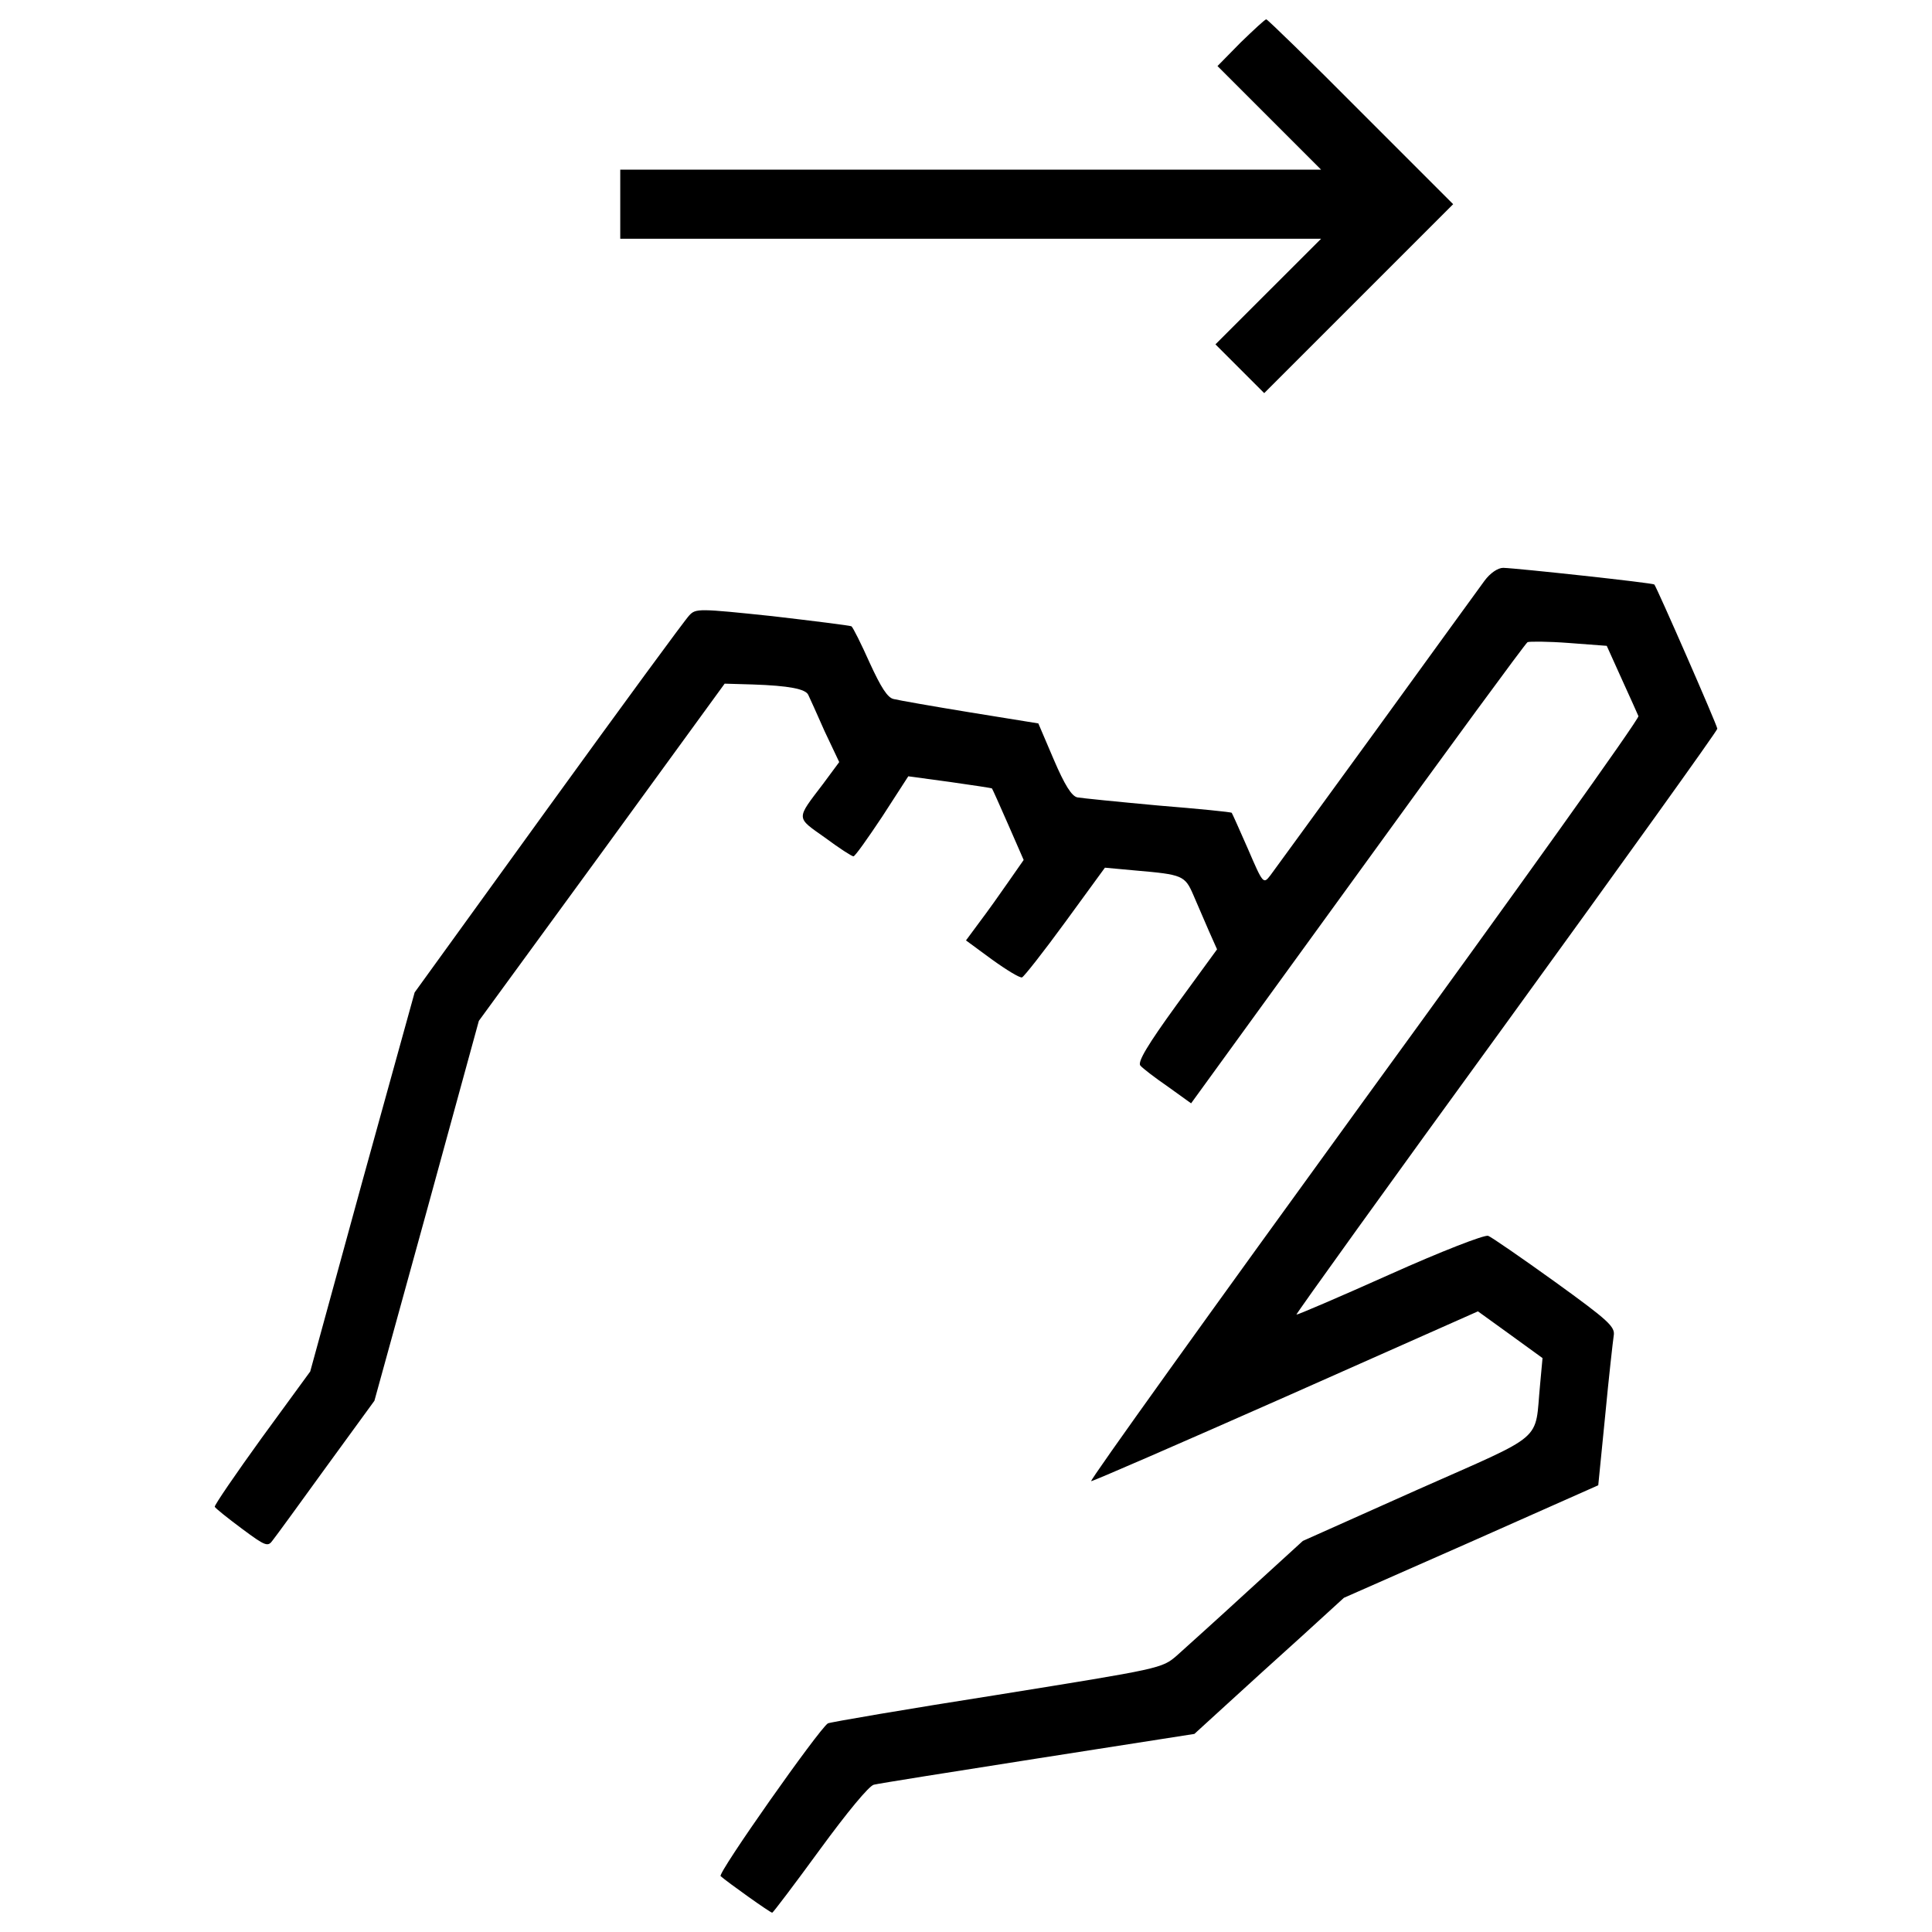 <?xml version="1.0" encoding="utf-8"?>
<!-- Скачано с сайта svg4.ru / Downloaded from svg4.ru -->
<!DOCTYPE svg PUBLIC "-//W3C//DTD SVG 1.1//EN" "http://www.w3.org/Graphics/SVG/1.1/DTD/svg11.dtd">
<svg fill="#000000" width="800px" height="800px" viewBox="0 0 1000 1000" version="1.1" xmlns="http://www.w3.org/2000/svg" xmlns:xlink="http://www.w3.org/1999/xlink"  enable-background="new 0 0 1000 1000" xml:space="preserve">

<g>
<g transform="translate(0,511) scale(0.1,-0.1)">
<path d="M6421.6,4890.1l-119.9-122l267.1-267.1l269.2-269.2H5023.2H3210.4v-178.8v-178.8h1812.8H6838L6564.6,3601l-273.4-273.4l126.2-126.2l126.2-126.2l487.9,487.9l490,490l-477.4,477.4c-262.9,265-483.7,479.5-490,479.5C6547.8,5010,6488.9,4955.3,6421.6,4890.1z"/>
<path d="M7683.5,2103.6c-27.3-37.9-281.8-387-561.5-773.9c-281.8-386.9-527.8-725.5-546.8-750.8c-35.8-46.3-37.9-44.2-115.7,136.7c-44.2,101-82,185.1-84.1,187.2c-2.1,4.2-172.5,21-380.6,37.9c-206.1,18.9-395.4,37.9-418.5,42.1c-29.4,6.3-65.2,63.1-122,195.6l-79.9,187.2l-351.2,56.8c-193.5,31.5-372.2,63.1-397.5,69.4c-31.5,6.3-65.2,58.9-124.1,187.2c-44.2,98.8-86.2,183-94.6,189.3c-8.4,4.2-193.5,27.3-410.1,52.6c-380.6,40-395.4,40-429,4.2c-21-21-349.1-469-729.7-994.7L2146.2-26.7l-271.3-980l-269.2-982.1l-250.3-342.8c-136.7-189.3-246-349.1-243.9-357.5c4.2-8.4,67.3-58.9,140.9-113.6c124.1-92.5,134.6-94.6,159.8-58.9c16.8,21,140.9,191.4,277.6,380.6l248.2,340.7l271.3,984.2l269.2,982.1l637.2,872.7l635.1,872.7l145.1-4.2c187.2-6.3,275.5-23.1,288.1-54.7c6.3-12.6,44.2-96.7,84.1-187.2l75.7-159.8l-84.1-113.6c-140.9-185.1-140.9-170.3,10.5-277.6c73.6-54.7,138.8-96.7,147.2-96.7c8.4,0,73.6,92.5,149.3,206.1l134.6,208.2l216.6-29.4c117.8-16.8,216.6-31.5,216.6-33.6c2.1-2.1,40-86.2,84.1-187.2l79.9-182.9l-77.8-111.5c-42.1-61-109.4-155.6-149.3-208.2l-71.5-96.7l134.6-98.8c75.7-54.7,145.1-96.7,155.6-92.5c10.5,4.2,111.5,132.5,225,288.1l204,279.7l159.8-14.7c241.8-21,254.5-25.2,298.6-128.3c21-50.5,58.9-134.6,79.9-185.1l42.1-94.6L6089.4-91.9C5940-298,5887.5-386.3,5902.2-405.2c12.6-14.7,75.7-63.1,143-109.4l119.9-86.2l862.2,1188.2c473.2,654,868.5,1192.4,879.1,1198.7c8.4,4.2,105.1,4.2,214.5-4.2l195.6-14.7l77.8-172.4c42.1-92.5,82-180.9,86.2-191.4c6.3-12.6-633-906.4-1419.5-1987.3c-784.4-1081-1421.6-1968.4-1413.2-1972.6c6.3-2.1,460.5,195.6,1007.3,437.4l994.7,441.6l166.1-119.9l168.2-122l-12.6-136.7c-29.5-302.8,37.9-246.1-635.1-544.7l-593-265l-288.1-262.9c-157.7-145.1-321.8-292.3-363.8-330.2c-77.8-67.3-82-67.3-931.6-204c-469-73.6-862.2-140.9-874.8-147.2c-46.3-29.4-572-776-555.2-790.7c35.7-31.5,256.6-189.3,267.1-189.3c4.2,0,115.7,147.2,246.1,326c143,195.6,254.5,330.2,279.7,336.5c25.2,6.3,408,67.3,851.7,136.7l807.6,126.2l170.4,155.6c94.6,86.2,267.1,243.9,386.9,351.2l216.6,197.7l658.3,290.2l658.2,292.3l35.8,359.6c18.9,199.8,39.9,384.9,44.2,414.3c8.4,46.3-25.2,77.8-304.9,279.7c-172.5,124.1-328.1,231.3-344.9,237.6c-18.9,6.3-241.9-79.9-508.9-199.8c-262.9-117.8-479.5-210.3-483.7-208.2c-2.1,4.2,485.8,683.5,1087.2,1510c599.4,826.5,1091.5,1512.1,1091.5,1522.6c0,16.8-313.3,731.8-326,746.6c-8.4,8.4-708.7,84.1-782.3,86.2C7752.8,2170.9,7712.9,2143.6,7683.5,2103.6z"/>
</g>
</g>
</svg>